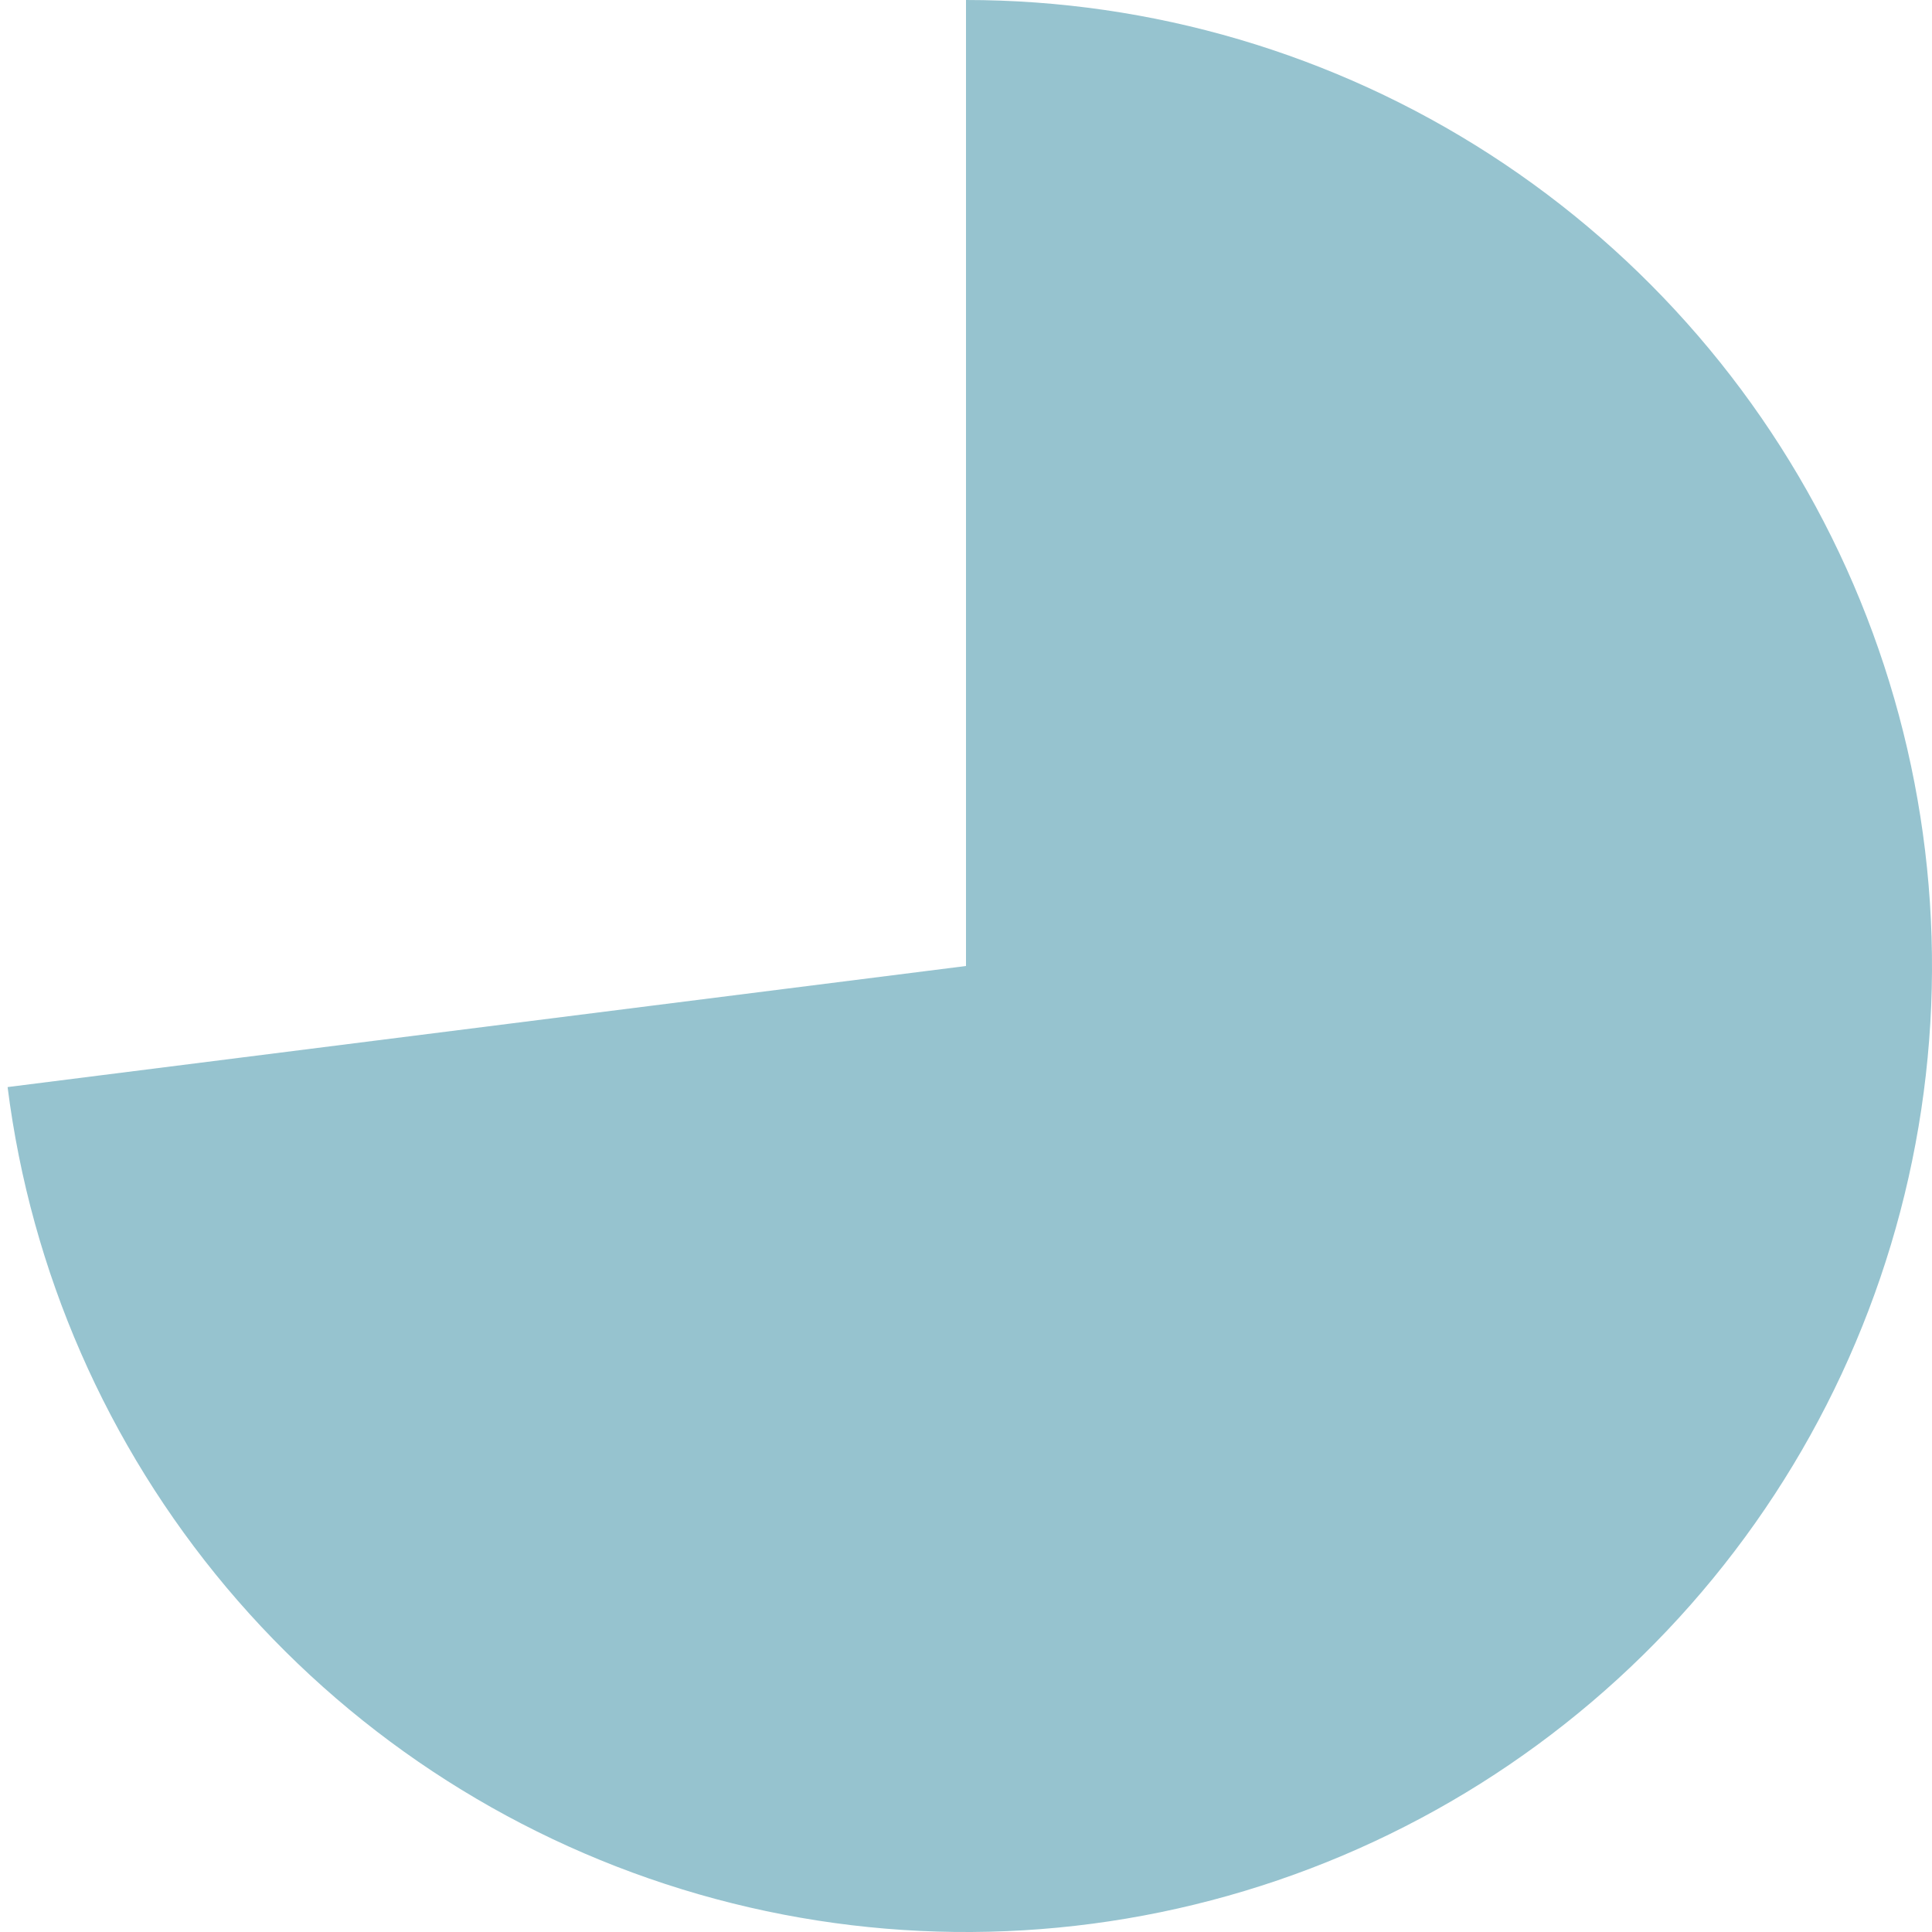 <?xml version="1.0" encoding="utf-8"?>
<svg xmlns="http://www.w3.org/2000/svg" fill="none" height="100%" overflow="visible" preserveAspectRatio="none" style="display: block;" viewBox="0 0 45 45" width="100%">
<path d="M22.5 0C26.83 5.16317e-08 31.067 1.249 34.705 3.598C38.342 5.947 41.225 9.295 43.007 13.241C44.788 17.187 45.394 21.564 44.75 25.845C44.106 30.127 42.241 34.132 39.377 37.38C36.514 40.627 32.775 42.98 28.607 44.155C24.44 45.331 20.022 45.279 15.884 44.005C11.746 42.732 8.063 40.292 5.277 36.978C2.491 33.663 0.72 29.616 0.177 25.32L22.5 22.5L22.5 0Z" fill="#96C3CF" id="Ellipse 3017"/>
</svg>